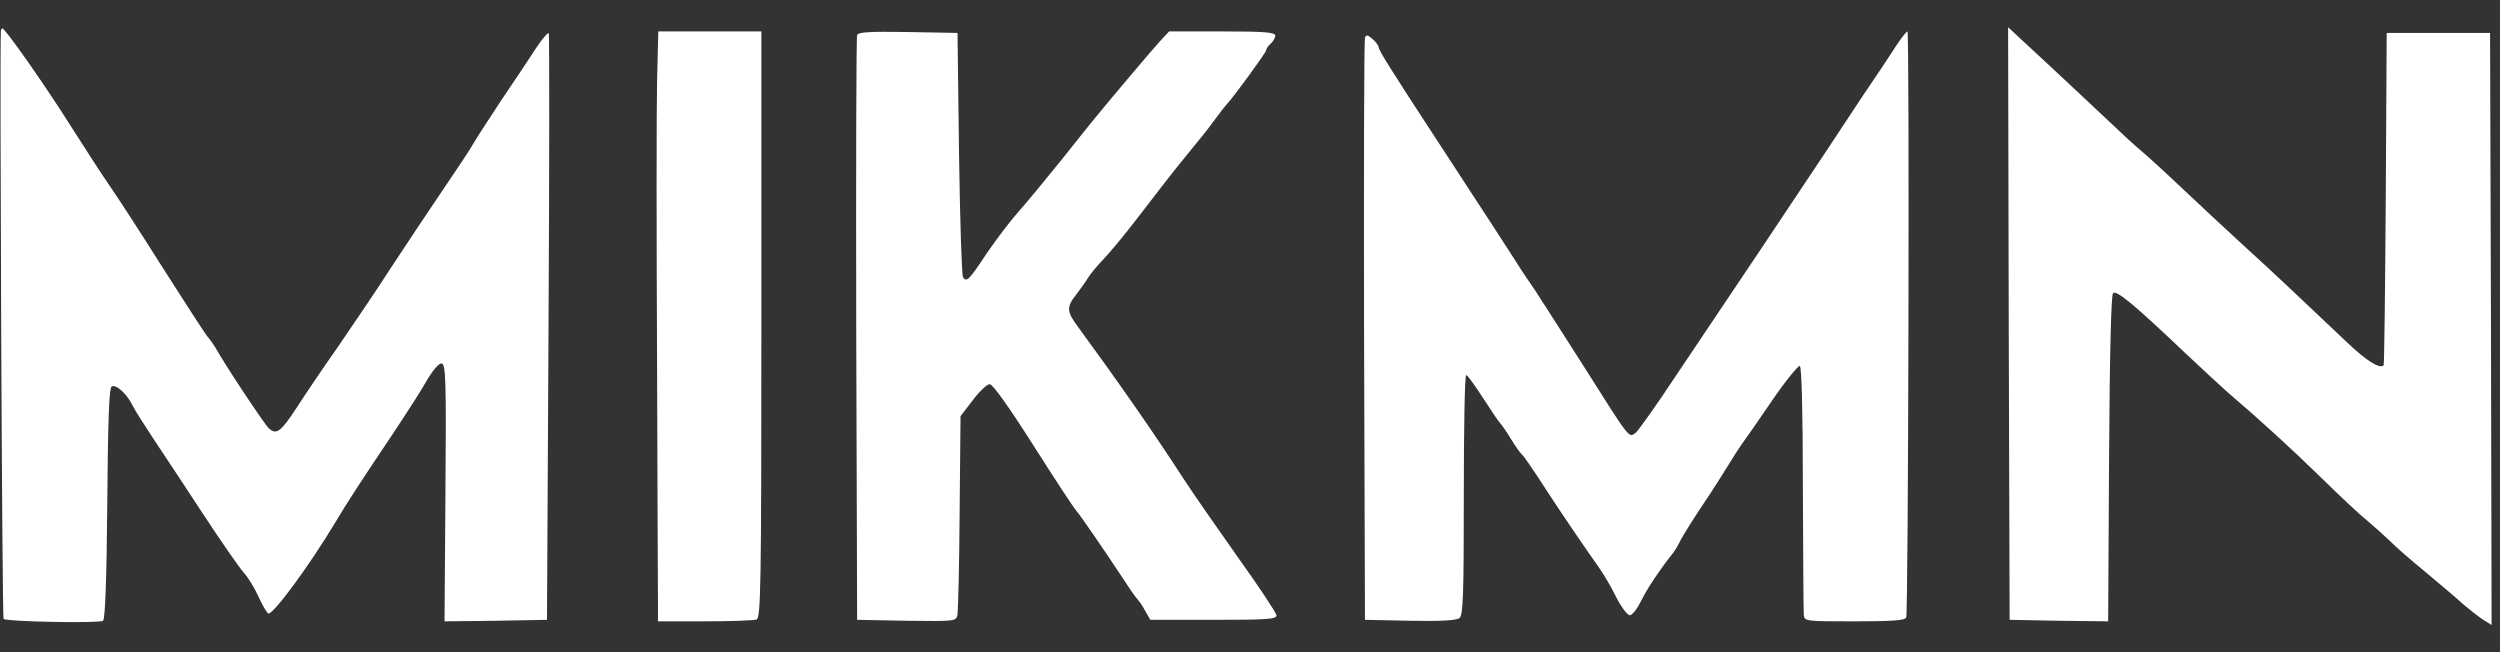 <?xml version="1.0" encoding="UTF-8"?> <svg xmlns="http://www.w3.org/2000/svg" width="69" height="18" viewBox="0 0 69 18" fill="none"><rect x="0" y="0" width="69" height="18" fill="#333333" stroke="none"/><path d="M0.024 0.842C-0.01 1.312 0.057 17.04 0.099 17.082C0.175 17.158 2.735 17.208 2.844 17.133C2.902 17.099 2.944 15.966 2.961 13.901C2.978 11.627 3.012 10.712 3.079 10.67C3.196 10.595 3.49 10.855 3.649 11.174C3.708 11.3 3.977 11.719 4.237 12.114C4.497 12.508 5.126 13.448 5.622 14.212C6.125 14.976 6.62 15.689 6.729 15.806C6.839 15.924 7.015 16.209 7.124 16.444C7.225 16.679 7.359 16.898 7.401 16.931C7.518 16.998 8.526 15.63 9.247 14.43C9.549 13.918 10.07 13.121 10.766 12.088C11.161 11.493 11.622 10.788 11.774 10.511C11.958 10.2 12.118 10.015 12.193 10.032C12.302 10.057 12.319 10.502 12.294 13.608L12.269 17.149L13.687 17.133L15.097 17.107L15.139 9.05C15.164 4.619 15.164 0.96 15.147 0.918C15.131 0.884 14.979 1.052 14.812 1.304C14.644 1.564 14.207 2.219 13.838 2.764C13.477 3.31 13.125 3.855 13.058 3.973C12.999 4.09 12.613 4.669 12.201 5.274C11.799 5.87 11.152 6.835 10.775 7.414C10.405 7.993 9.751 8.95 9.34 9.554C8.92 10.15 8.4 10.922 8.19 11.249C7.753 11.921 7.628 12.013 7.418 11.82C7.3 11.711 6.226 10.099 5.941 9.587C5.89 9.504 5.79 9.361 5.722 9.285C5.655 9.201 5.093 8.337 4.48 7.372C3.868 6.398 3.205 5.383 3.012 5.106C2.818 4.829 2.332 4.074 1.92 3.427C1.232 2.336 0.141 0.784 0.066 0.784C0.049 0.784 0.032 0.809 0.024 0.842Z" fill="white"></path><path d="M55.441 8.924L55.466 17.107L56.825 17.133L58.185 17.149L58.21 12.668C58.227 9.739 58.269 8.144 58.319 8.094C58.412 8.001 58.848 8.354 60.334 9.764C60.795 10.2 61.307 10.67 61.467 10.813C62.39 11.602 63.288 12.424 64.068 13.188C64.555 13.666 65.117 14.195 65.327 14.363C65.537 14.539 65.814 14.791 65.957 14.925C66.091 15.068 66.544 15.462 66.964 15.806C67.375 16.151 67.845 16.545 67.996 16.688C68.156 16.822 68.391 17.007 68.525 17.099L68.768 17.25L68.751 9.084L68.726 0.909H65.873L65.847 5.483C65.831 7.993 65.805 10.066 65.789 10.083C65.68 10.192 65.302 9.948 64.782 9.453C63.498 8.236 62.809 7.582 61.886 6.742C61.357 6.256 60.644 5.593 60.291 5.257C59.947 4.93 59.494 4.51 59.293 4.334C59.083 4.157 58.84 3.939 58.739 3.847C58.504 3.62 56.045 1.321 55.692 1.002L55.424 0.75L55.441 8.924Z" fill="white"></path><path d="M18.135 2.269C18.118 3.05 18.118 6.491 18.135 9.932C18.143 13.373 18.16 16.402 18.16 16.663V17.149H19.453C20.166 17.149 20.804 17.124 20.88 17.099C20.997 17.049 21.014 16.26 21.014 8.958V0.867H18.169L18.135 2.269Z" fill="white"></path><path d="M23.657 0.968C23.632 1.027 23.624 4.686 23.632 9.092L23.657 17.107L25.017 17.133C26.377 17.149 26.385 17.149 26.427 16.965C26.444 16.855 26.477 15.58 26.486 14.128L26.511 11.484L26.847 11.048C27.031 10.804 27.241 10.603 27.317 10.603C27.401 10.603 27.871 11.266 28.525 12.298C29.121 13.238 29.658 14.052 29.717 14.111C29.809 14.212 30.414 15.085 31.161 16.218C31.27 16.386 31.387 16.537 31.412 16.562C31.438 16.587 31.53 16.713 31.605 16.855L31.748 17.107H33.494C34.996 17.107 35.239 17.09 35.231 16.981C35.223 16.914 34.753 16.201 34.182 15.404C33.611 14.598 32.915 13.599 32.638 13.171C31.84 11.937 30.808 10.46 29.767 9.042C29.432 8.589 29.423 8.48 29.725 8.102C29.851 7.934 29.994 7.733 30.036 7.657C30.086 7.573 30.271 7.347 30.464 7.145C30.649 6.952 31.035 6.482 31.32 6.113C32.017 5.207 32.411 4.695 32.764 4.267C33.234 3.696 33.301 3.612 33.561 3.259C33.695 3.075 33.829 2.907 33.855 2.882C34.014 2.722 34.946 1.447 34.946 1.388C34.946 1.346 35.004 1.262 35.072 1.203C35.139 1.144 35.197 1.044 35.197 0.985C35.197 0.893 34.92 0.867 33.729 0.867H32.268L32.017 1.136C31.798 1.371 30.506 2.907 30.187 3.301C30.128 3.369 29.734 3.864 29.314 4.392C28.886 4.921 28.357 5.567 28.131 5.819C27.904 6.071 27.51 6.591 27.25 6.969C26.738 7.741 26.679 7.8 26.578 7.649C26.545 7.59 26.494 6.046 26.469 4.225L26.427 0.909L25.059 0.884C24.018 0.867 23.683 0.884 23.657 0.968Z" fill="white"></path><path d="M52.335 1.262C52.193 1.489 51.773 2.118 51.395 2.672C51.026 3.226 50.573 3.914 50.38 4.208C50.187 4.493 49.398 5.685 48.617 6.851C47.837 8.018 46.763 9.613 46.234 10.402C45.714 11.191 45.218 11.887 45.143 11.946C44.958 12.097 44.983 12.122 43.758 10.183C43.187 9.285 42.566 8.32 42.382 8.035C42.188 7.758 42.004 7.473 41.953 7.397C41.811 7.162 40.451 5.081 39.629 3.822C38.412 1.959 38.051 1.388 38.051 1.304C38.051 1.262 37.975 1.161 37.883 1.077C37.749 0.96 37.707 0.951 37.673 1.044C37.648 1.111 37.64 4.745 37.648 9.134L37.673 17.107L38.924 17.133C39.771 17.149 40.208 17.124 40.283 17.057C40.384 16.981 40.401 16.369 40.401 13.658C40.401 11.837 40.426 10.351 40.468 10.351C40.502 10.351 40.711 10.645 40.946 11.006C41.173 11.358 41.383 11.669 41.416 11.694C41.442 11.719 41.576 11.904 41.702 12.114C41.828 12.323 41.962 12.508 41.995 12.533C42.046 12.567 42.323 12.97 42.793 13.7C43.212 14.338 43.884 15.32 44.085 15.597C44.22 15.781 44.455 16.167 44.597 16.461C44.74 16.746 44.916 16.981 44.983 16.981C45.05 16.981 45.185 16.805 45.294 16.587C45.453 16.251 45.823 15.706 46.184 15.252C46.225 15.202 46.326 15.034 46.402 14.875C46.486 14.724 46.763 14.279 47.023 13.893C47.283 13.507 47.585 13.028 47.703 12.835C47.82 12.642 47.98 12.391 48.063 12.273C48.147 12.164 48.525 11.618 48.903 11.065C49.28 10.511 49.633 10.083 49.675 10.099C49.725 10.125 49.759 11.333 49.759 13.457C49.767 15.278 49.776 16.855 49.784 16.956C49.801 17.149 49.809 17.149 51.185 17.149C52.226 17.149 52.587 17.124 52.612 17.04C52.671 16.881 52.705 0.867 52.646 0.867C52.621 0.867 52.478 1.044 52.335 1.262Z" fill="white"></path></svg> 